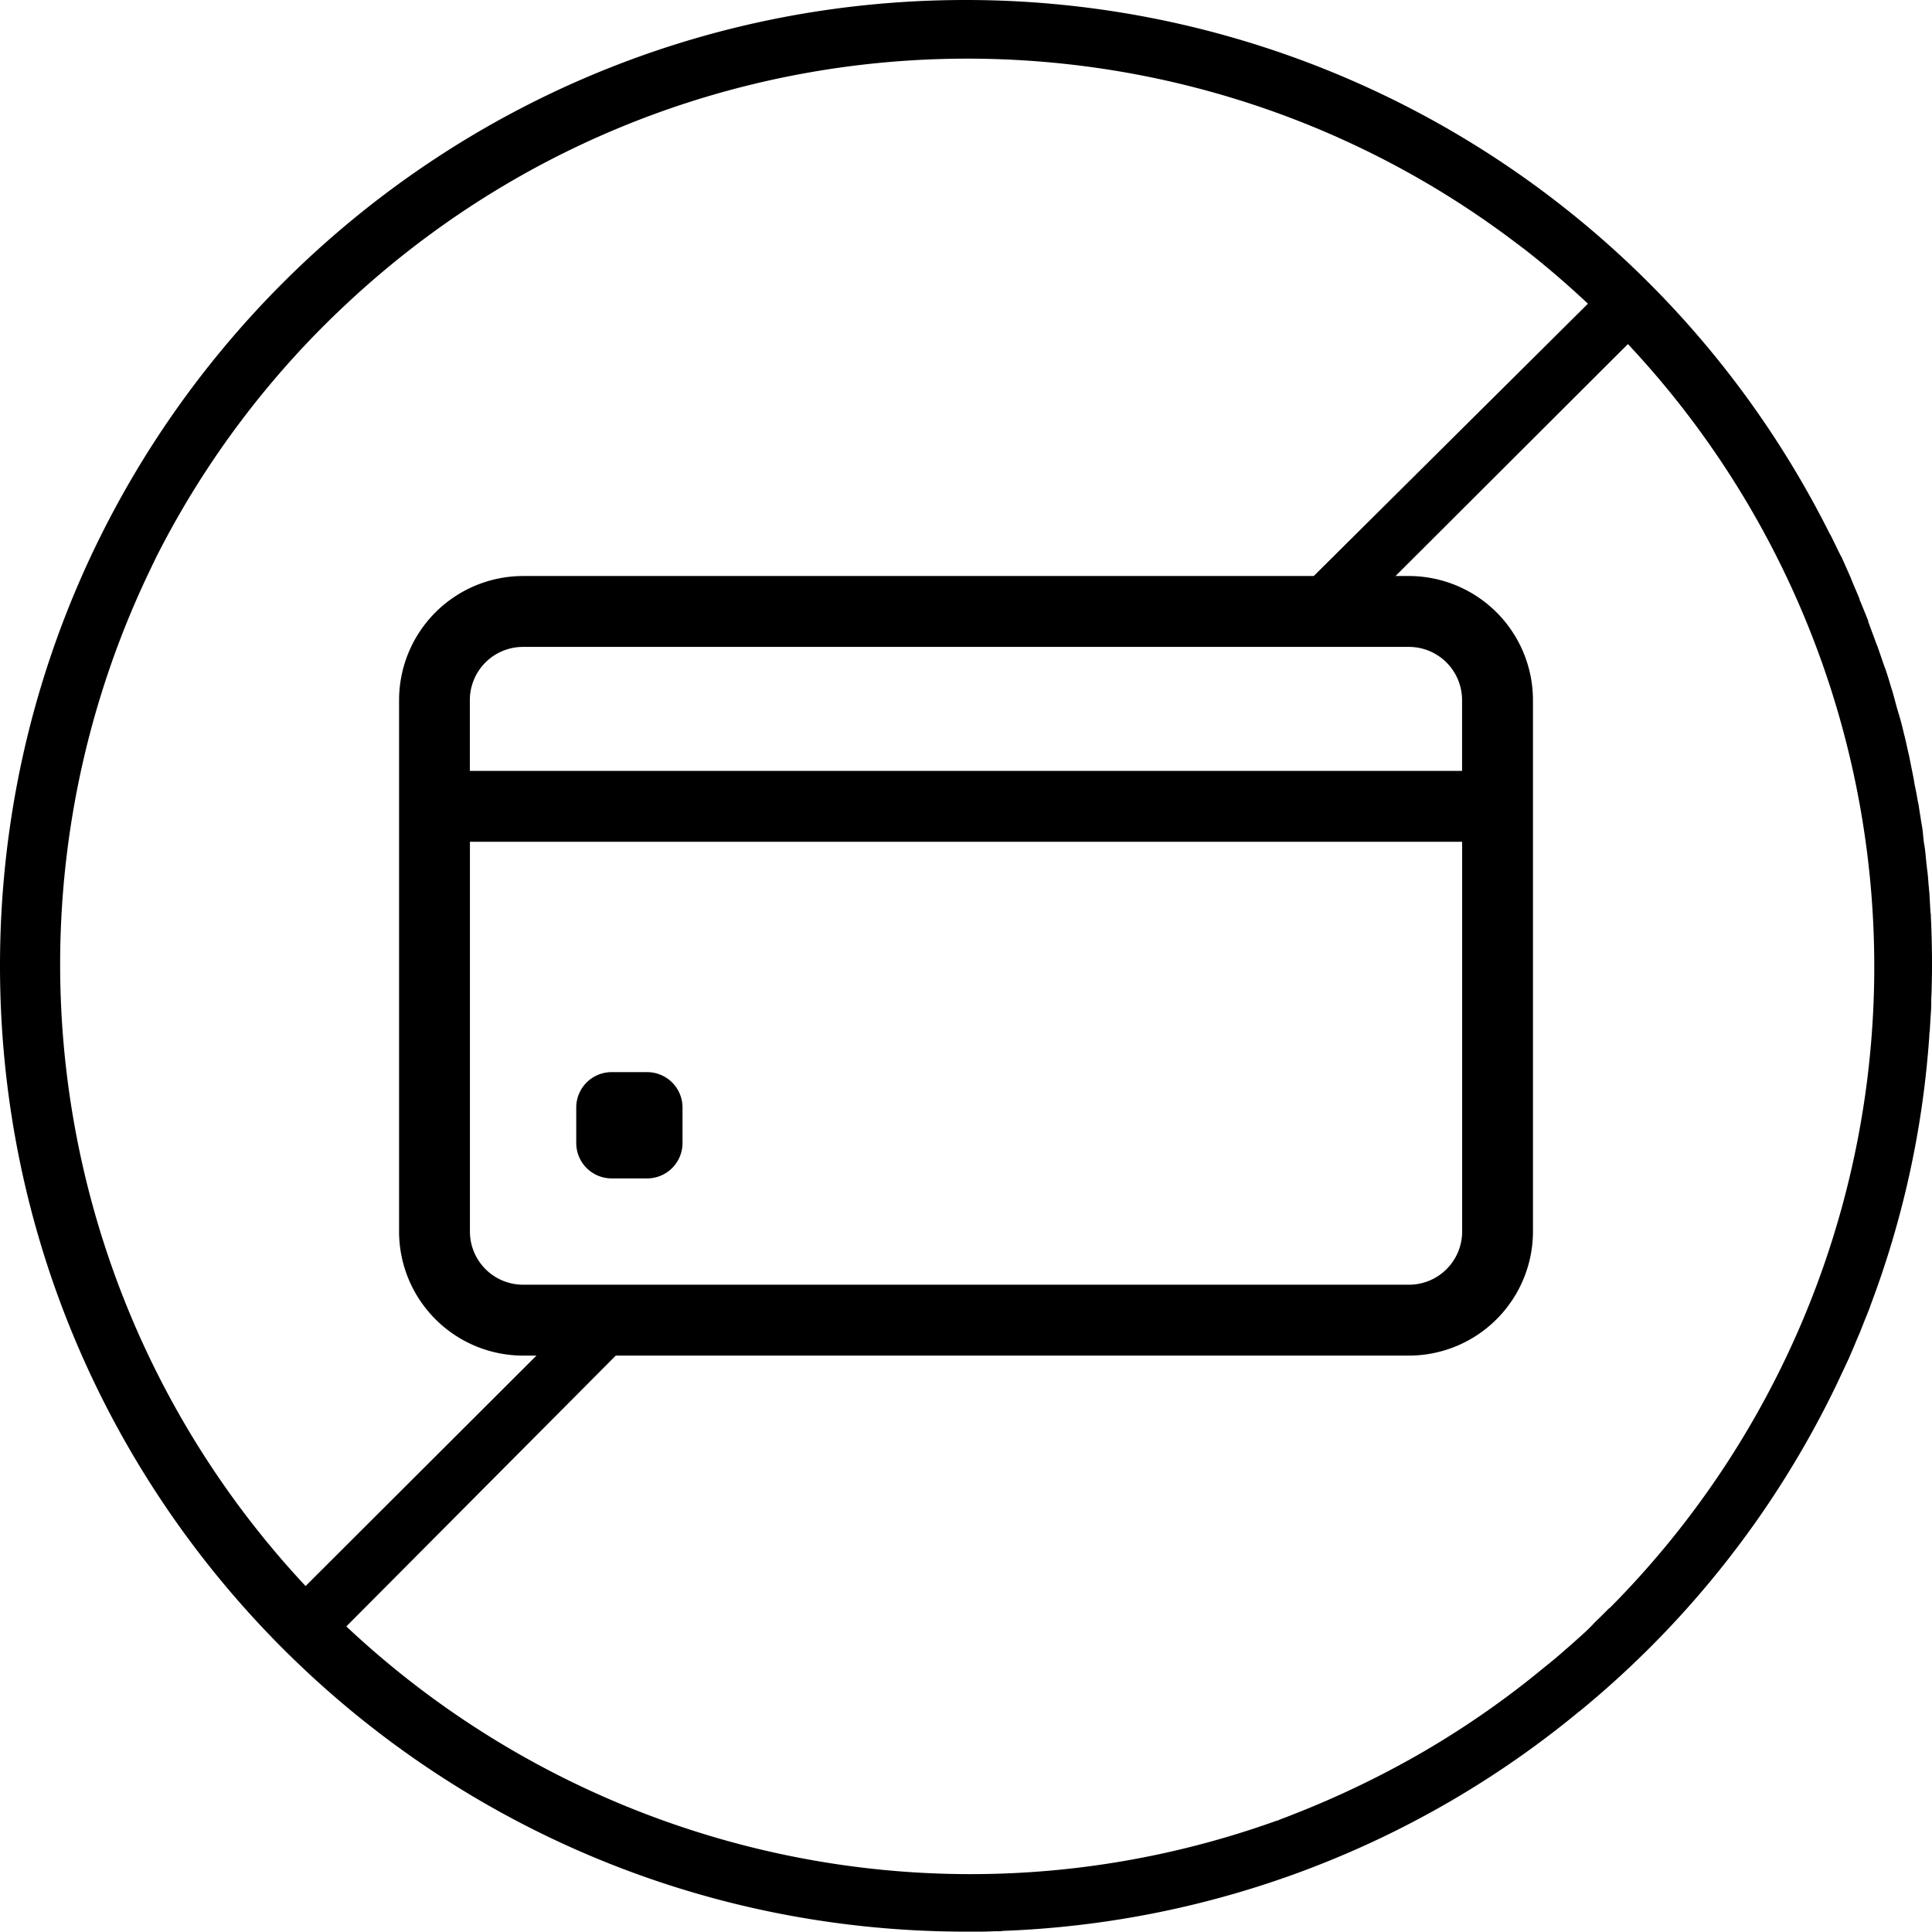 <svg xmlns="http://www.w3.org/2000/svg" viewBox="0 0 512.1 512"><g id="Layer_2" data-name="Layer 2"><g id="Layer_1-2" data-name="Layer 1"><path d="M486.8,367l2.4-5.1c.3-.6.5-1.1.8-1.7.5-1.2,1-2.3,1.5-3.5s.9-2.2,1.4-3.3c.3-.7.5-1.3.8-2,.6-1.6,1.3-3.2,1.9-4.8.1-.2.1-.4.2-.6a250.75,250.75,0,0,0,15.6-71.6,3.75,3.75,0,0,1,.1-1c.1-1.7.2-3.4.3-5,.1-1,.1-2.1.1-3.1s.1-2,.1-3c.2-6.5.1-12.9-.2-19.4a3.4,3.4,0,0,0-.1-1c-.1-1.8-.2-3.5-.3-5.3-.1-.7-.1-1.3-.2-2-.1-1.4-.2-2.8-.4-4.2-.1-.9-.2-1.8-.3-2.8s-.2-2.3-.4-3.4-.3-2.2-.4-3.3a25.12,25.12,0,0,0-.4-2.7c-.2-1.3-.4-2.6-.6-3.8a17,17,0,0,0-.4-2.2c-.2-1.4-.5-2.8-.8-4.2l-.3-1.8-.9-4.5-.3-1.5c-.4-1.6-.7-3.2-1.1-4.8l-.3-1.2c-.4-1.7-.8-3.3-1.3-4.9-.1-.3-.2-.7-.3-1-.5-1.7-.9-3.4-1.4-5.1l-.3-.9c-.5-1.7-1-3.4-1.6-5.1-.1-.3-.2-.5-.3-.8-.6-1.7-1.2-3.5-1.8-5.2-.1-.2-.2-.5-.3-.7-.6-1.7-1.3-3.5-1.9-5.2a1.45,1.45,0,0,1-.2-.7c-.7-1.8-1.4-3.5-2.1-5.2a1.42,1.42,0,0,1-.2-.6c-.7-1.8-1.5-3.5-2.2-5.3-.1-.2-.1-.3-.2-.5l-2.4-5.4c-.1-.1-.1-.2-.2-.3-.9-1.8-1.8-3.7-2.7-5.5a.1.1,0,0,0-.1-.1A256,256,0,0,0,256,0C114.6,0,0,114.6,0,256,0,396.8,113.7,511,254.3,512h6.1c1.3,0,2.6-.1,3.9-.1a8.6,8.6,0,0,0,1.6-.1,254.62,254.62,0,0,0,152.5-58c.1-.1.3-.2.4-.3a254.69,254.69,0,0,0,68-86.5Zm-60.4,59.4-2.2,2.2c-.7.7-1.4,1.3-2,2l-1.5,1.5c-1.6,1.5-3.3,3-5,4.5-.2.2-.5.4-.7.6-1.8,1.6-3.7,3.2-5.6,4.7a238.11,238.11,0,0,1-30.9,21.7c-.2.1-.3.2-.5.3A250.24,250.24,0,0,1,342.6,481c-1.2.5-2.4.9-3.6,1.4a1.42,1.42,0,0,1-.6.2c-87.5,31.4-182.3,9-246.6-51.5l75-75.38-20.37-.63L81,420.4A241.21,241.21,0,0,1,40.2,150.2c.3-.7.7-1.4,1-2.1.2-.3.3-.7.5-1A239.75,239.75,0,0,1,92,80.4C178.5-.4,309.6-5.7,402,64.5c.7.5,1.3,1,2,1.5l1.4,1.1c5.3,4.2,10.5,8.7,15.5,13.4l-82,81.44,23-1.28L431.5,91.2a241.15,241.15,0,0,1-4.9,335.1C426.6,426.2,426.5,426.3,426.4,426.4Z"/><path d="M373.46,152.68H138.65a32.91,32.91,0,0,0-32.87,32.88V326.44a32.91,32.91,0,0,0,32.87,32.88H373.46a32.92,32.92,0,0,0,32.87-32.88V185.56A32.92,32.92,0,0,0,373.46,152.68ZM138.65,171.47H373.46a14.1,14.1,0,0,1,14.08,14.09v18.78h-263V185.56A14.1,14.1,0,0,1,138.65,171.47ZM373.46,340.53H138.65a14.1,14.1,0,0,1-14.09-14.09V223.13h263V326.44A14.1,14.1,0,0,1,373.46,340.53Z"/><path d="M171.52,312.35h-9.39a9.38,9.38,0,0,1-9.39-9.39v-9.39a9.38,9.38,0,0,1,9.39-9.39h9.39a9.38,9.38,0,0,1,9.39,9.39V303A9.38,9.38,0,0,1,171.52,312.35Z"/></g></g></svg>
